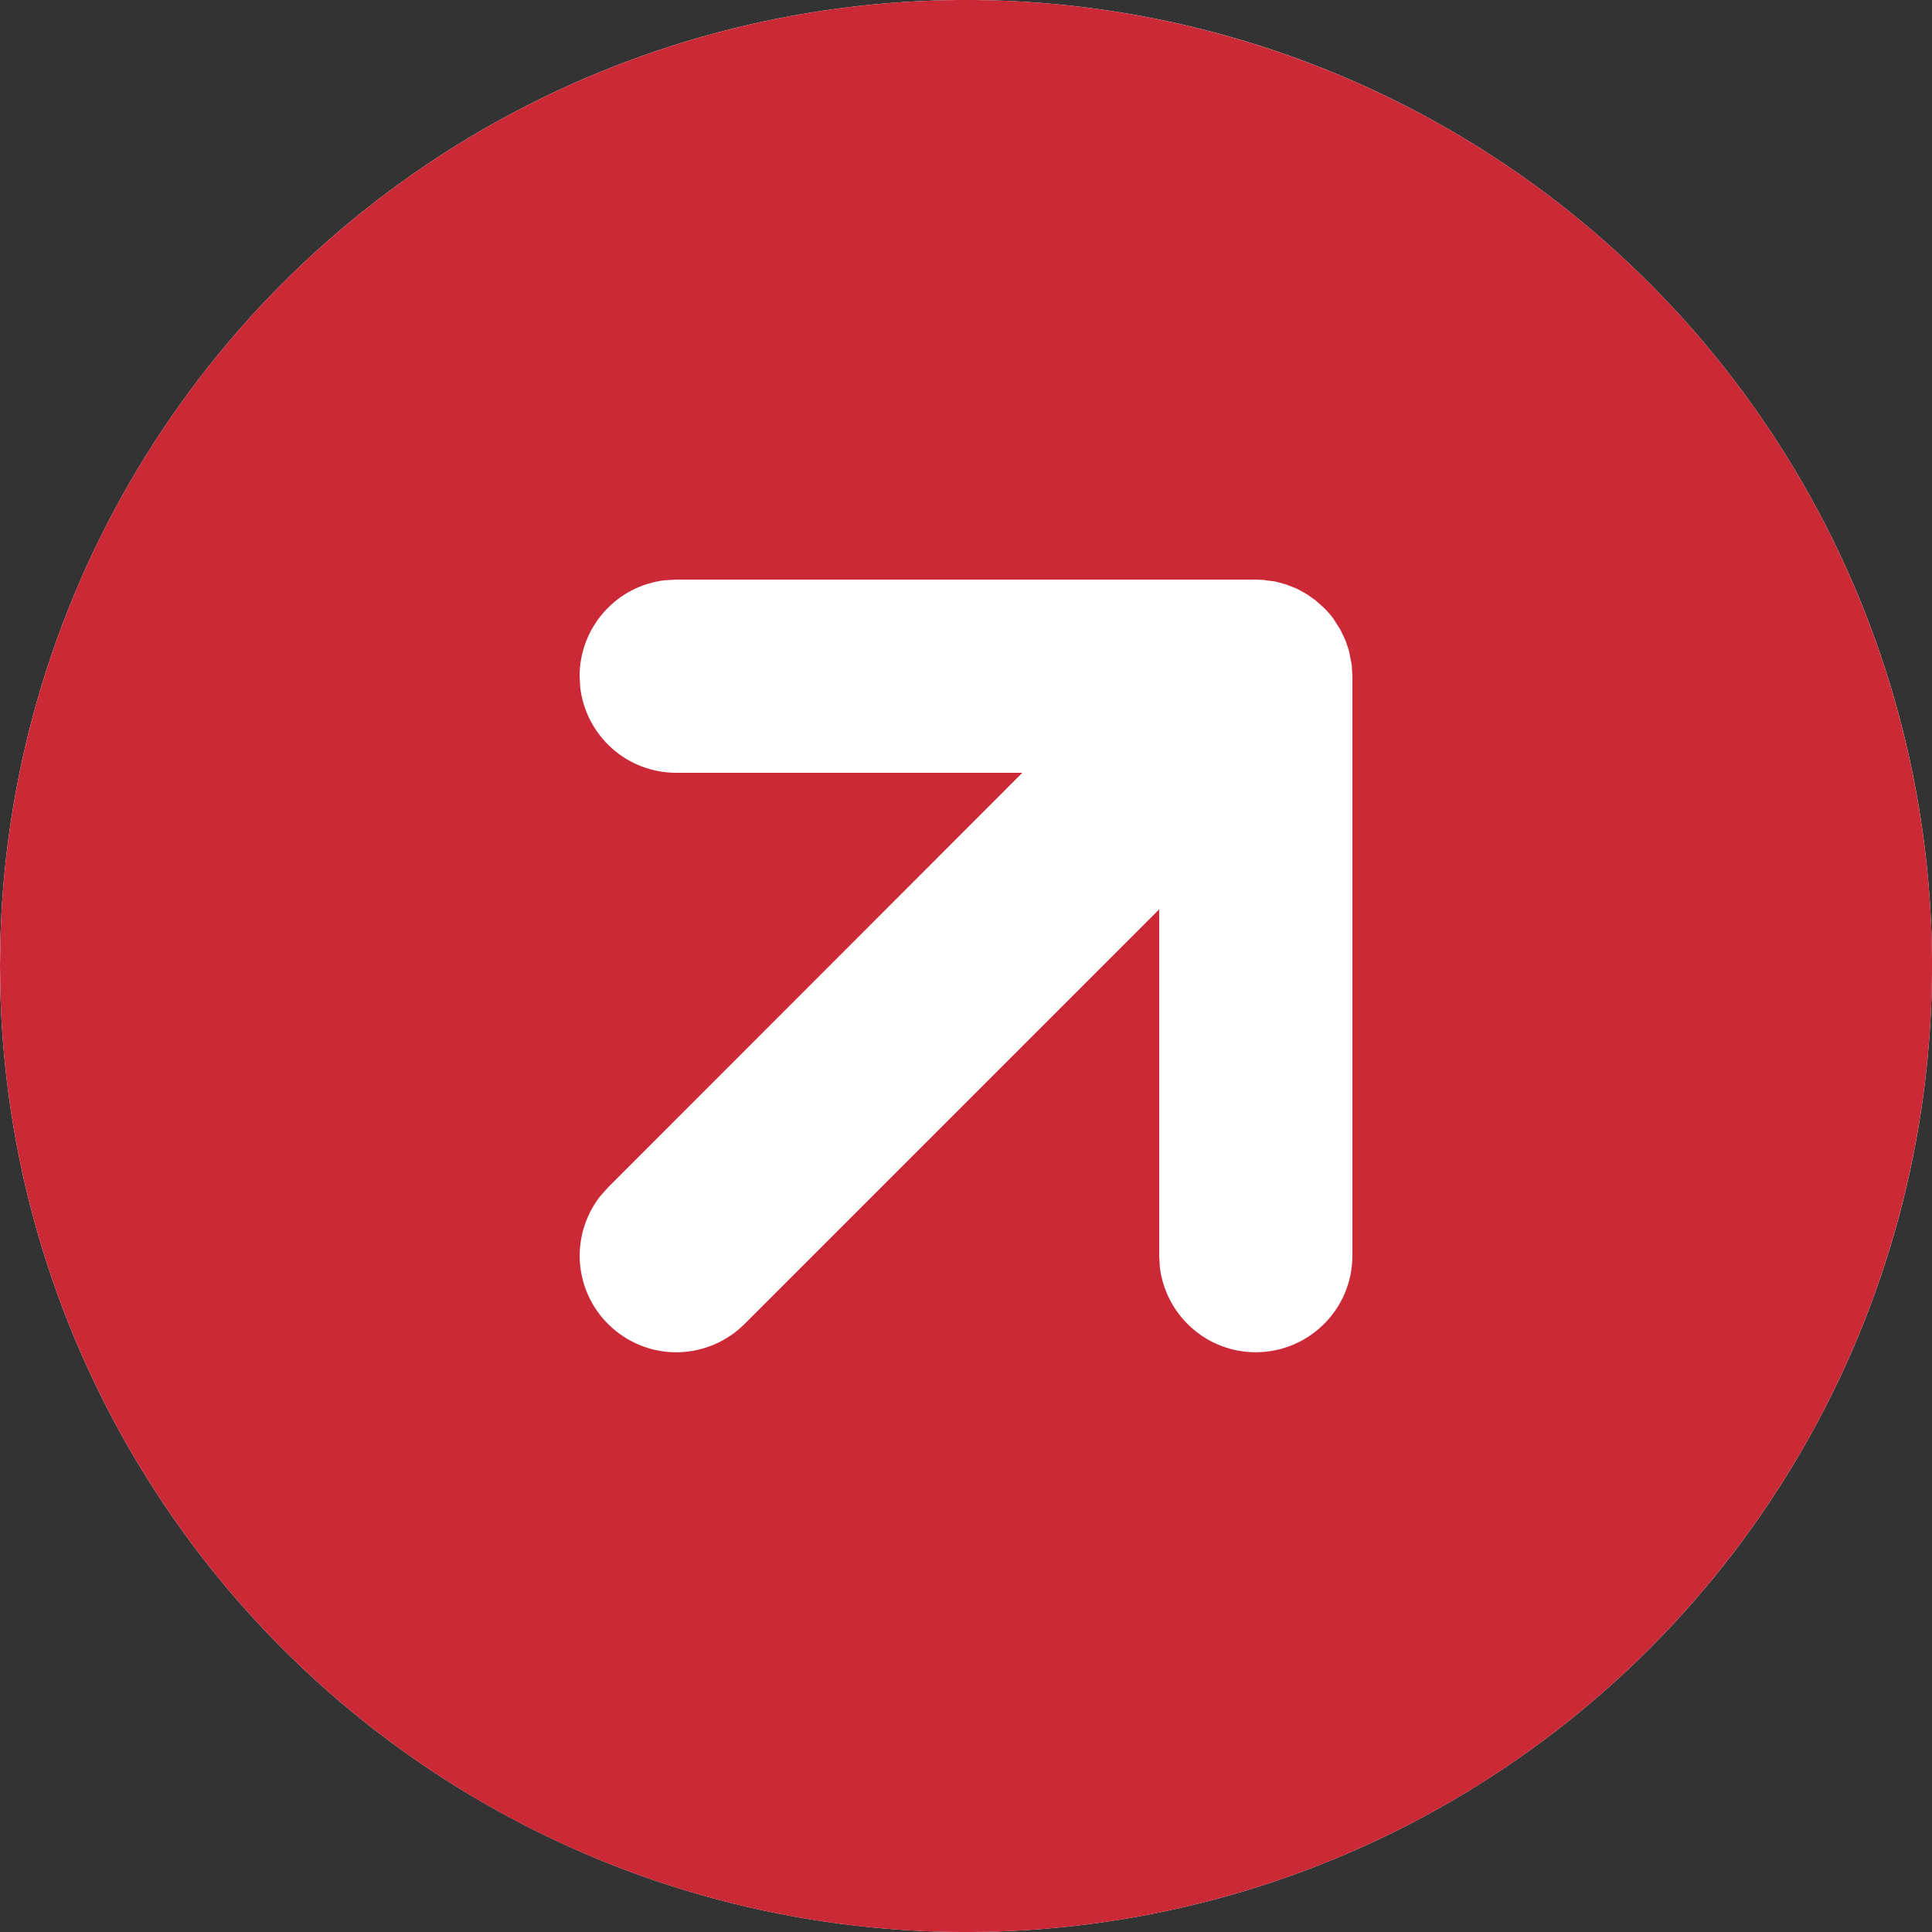 <svg width="12" height="12" viewBox="0 0 12 12" fill="none" xmlns="http://www.w3.org/2000/svg">
<rect x="0" y="0" width="12" height="12" fill="#333333" stroke="none"/>
<circle cx="6" cy="6" r="6" fill="white"/>
<path d="M9 0.804C9.905 1.326 10.658 2.076 11.184 2.979C11.71 3.882 11.991 4.907 12 5.952C12.008 6.996 11.743 8.026 11.232 8.937C10.72 9.848 9.98 10.61 9.084 11.147C8.187 11.684 7.166 11.978 6.121 11.999C5.077 12.02 4.044 11.768 3.127 11.268C2.21 10.767 1.439 10.036 0.891 9.146C0.343 8.256 0.037 7.239 0.003 6.194L0 6L0.003 5.806C0.037 4.769 0.338 3.76 0.878 2.875C1.418 1.99 2.178 1.26 3.085 0.756C3.991 0.252 5.012 -0.008 6.049 0C7.085 0.009 8.102 0.286 9 0.804ZM7.8 3.6H4.2L4.13 3.604C3.984 3.621 3.849 3.691 3.752 3.801C3.654 3.911 3.6 4.053 3.6 4.2L3.604 4.27C3.621 4.416 3.692 4.551 3.801 4.648C3.911 4.746 4.053 4.8 4.2 4.8H6.35L3.776 7.376L3.726 7.432C3.633 7.553 3.589 7.704 3.603 7.856C3.618 8.008 3.689 8.148 3.804 8.249C3.918 8.35 4.067 8.404 4.219 8.399C4.371 8.394 4.516 8.332 4.624 8.224L7.2 5.648V7.8L7.204 7.87C7.222 8.022 7.298 8.161 7.415 8.259C7.532 8.358 7.683 8.407 7.835 8.398C7.988 8.389 8.131 8.322 8.236 8.211C8.341 8.1 8.4 7.953 8.4 7.8V4.2L8.396 4.13L8.378 4.04L8.357 3.977L8.325 3.91L8.282 3.843C8.265 3.819 8.245 3.797 8.224 3.776L8.17 3.728L8.113 3.688L8.054 3.656L7.988 3.63L7.921 3.612L7.845 3.602L7.8 3.6Z" fill="#CC2936"/>
</svg>
